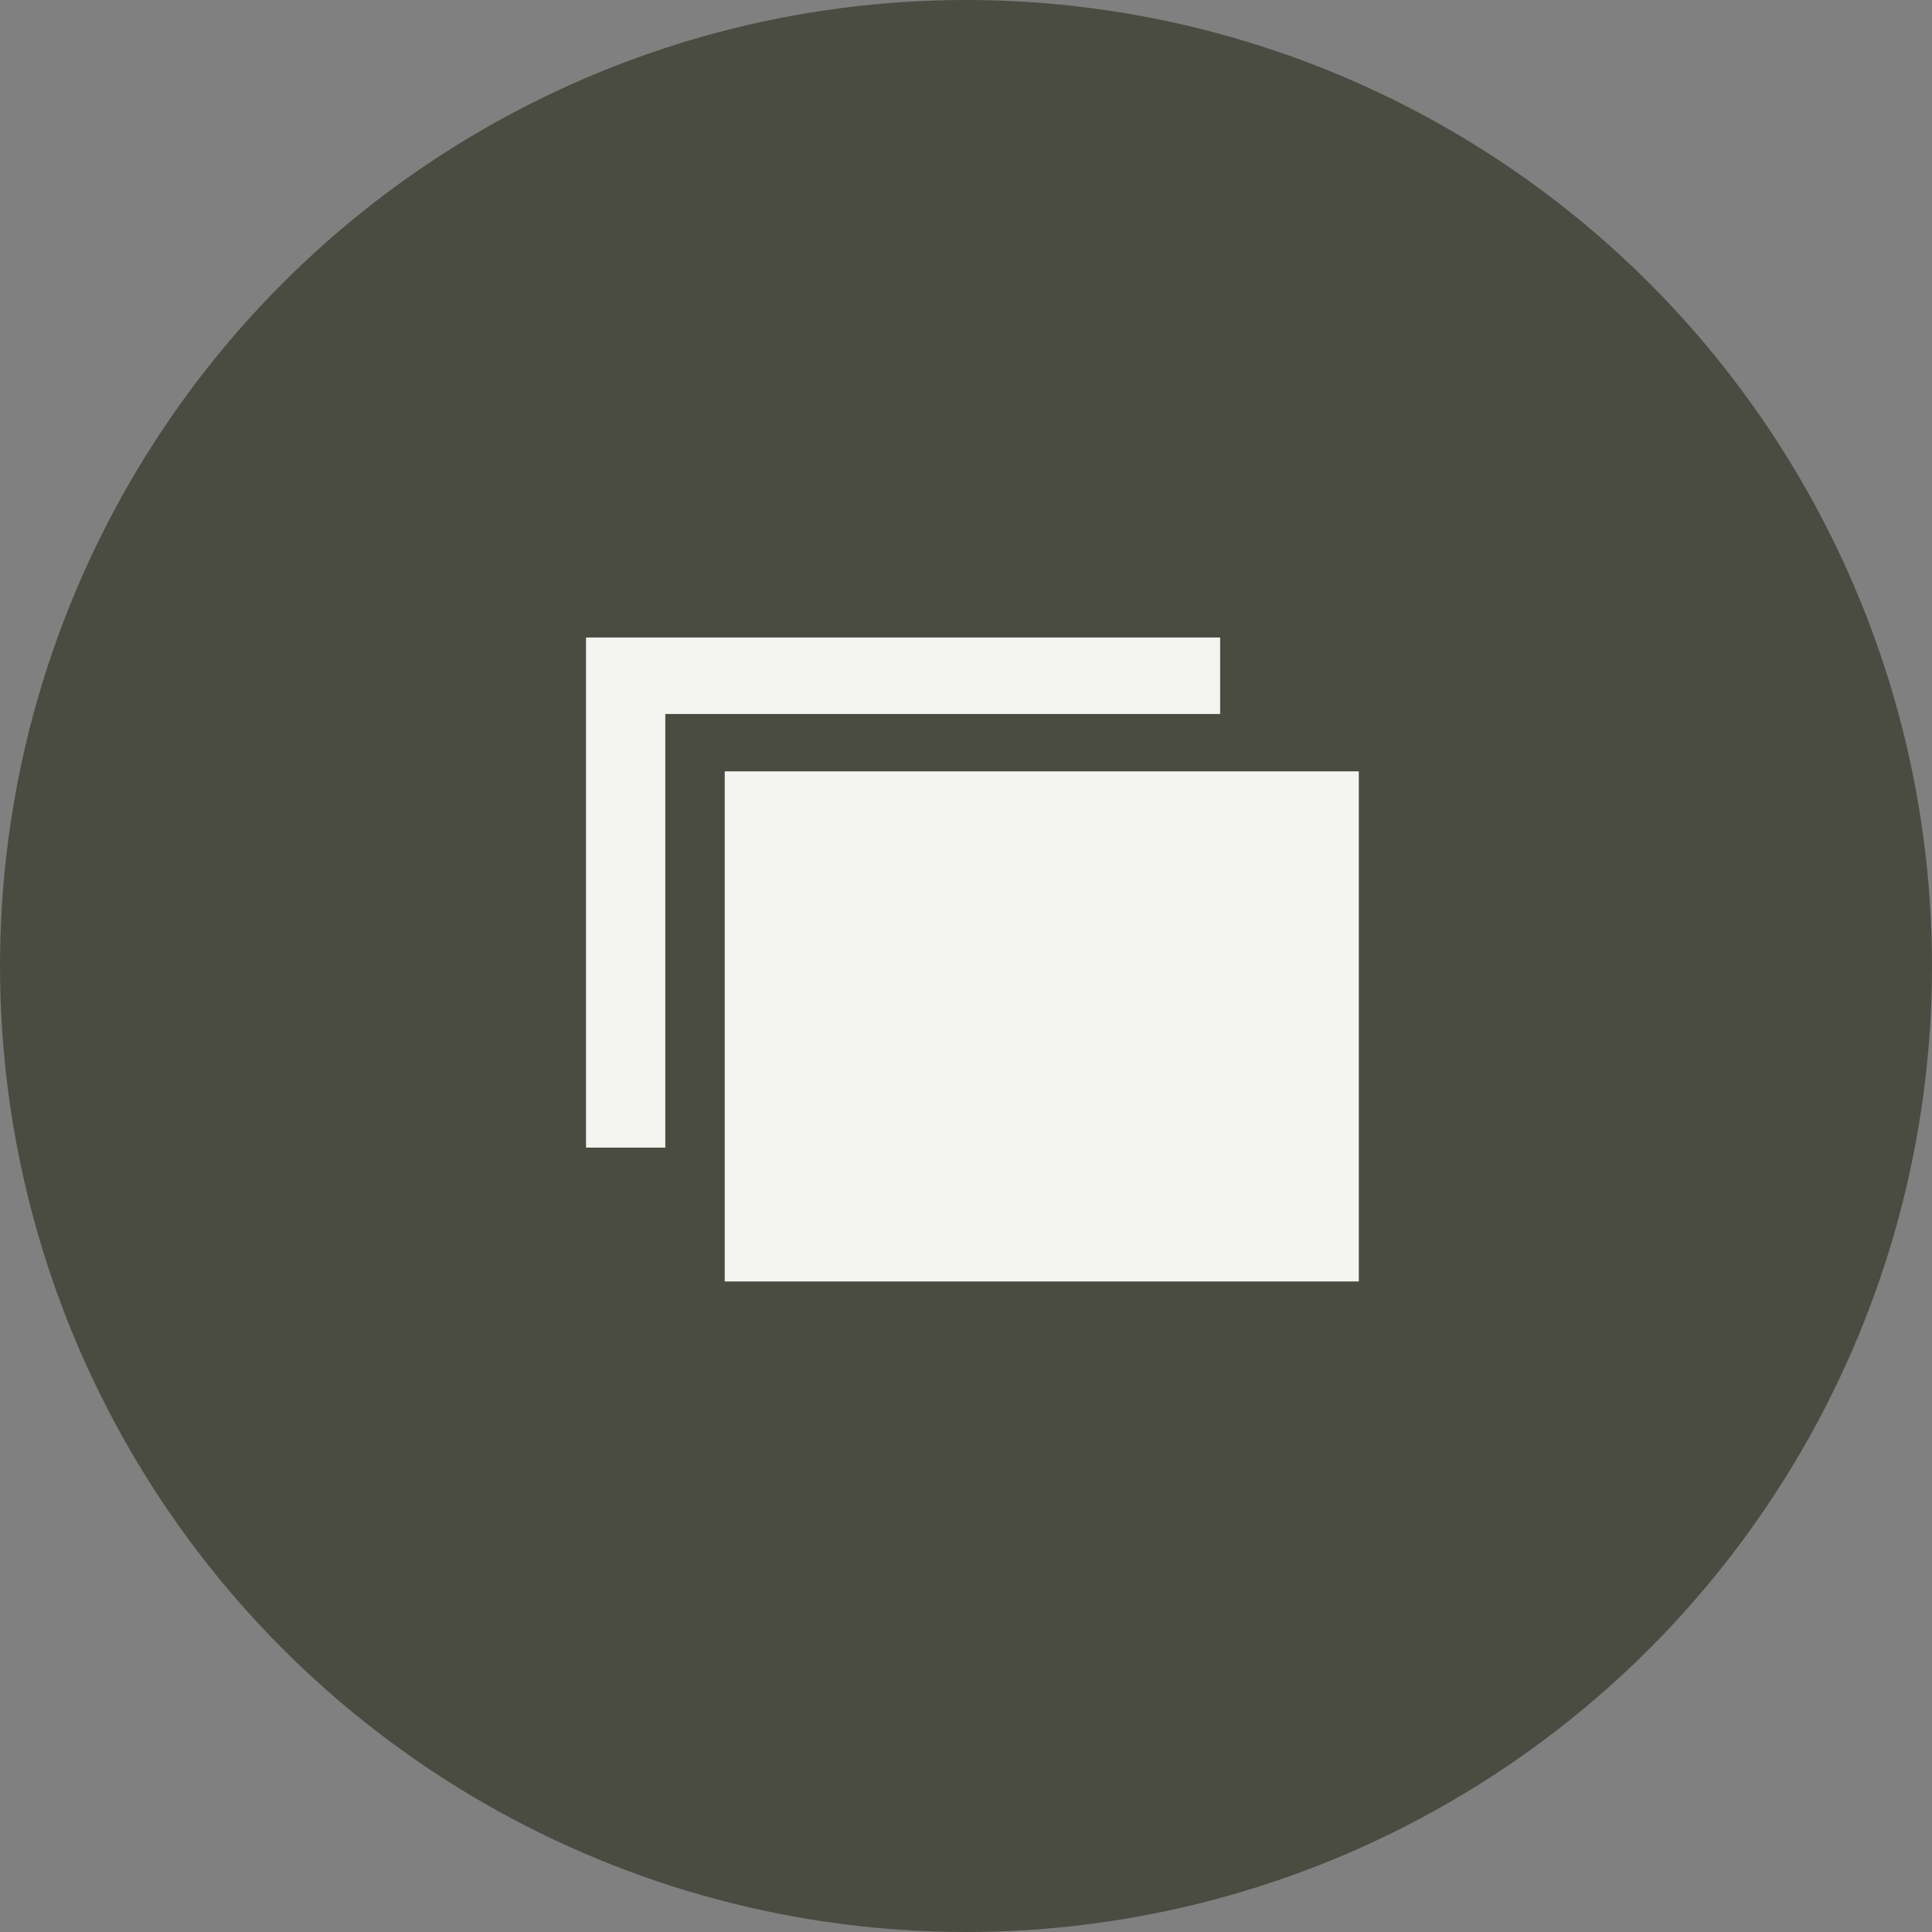 <svg width="59" height="59" viewBox="0 0 59 59" fill="none" xmlns="http://www.w3.org/2000/svg">
<rect x="0" y="0" width="59" height="59" fill="#808080" stroke="none"/>
<circle cx="29.5" cy="29.5" r="29.5" fill="#4A4C42"/>
<path d="M22.132 23.556V39.134H41.496V23.556H22.132Z" fill="#F4F4F0"/>
<path d="M37.261 19.468H17.896V35.046H20.317V21.804H37.261V19.468Z" fill="#F4F4F0"/>
</svg>
